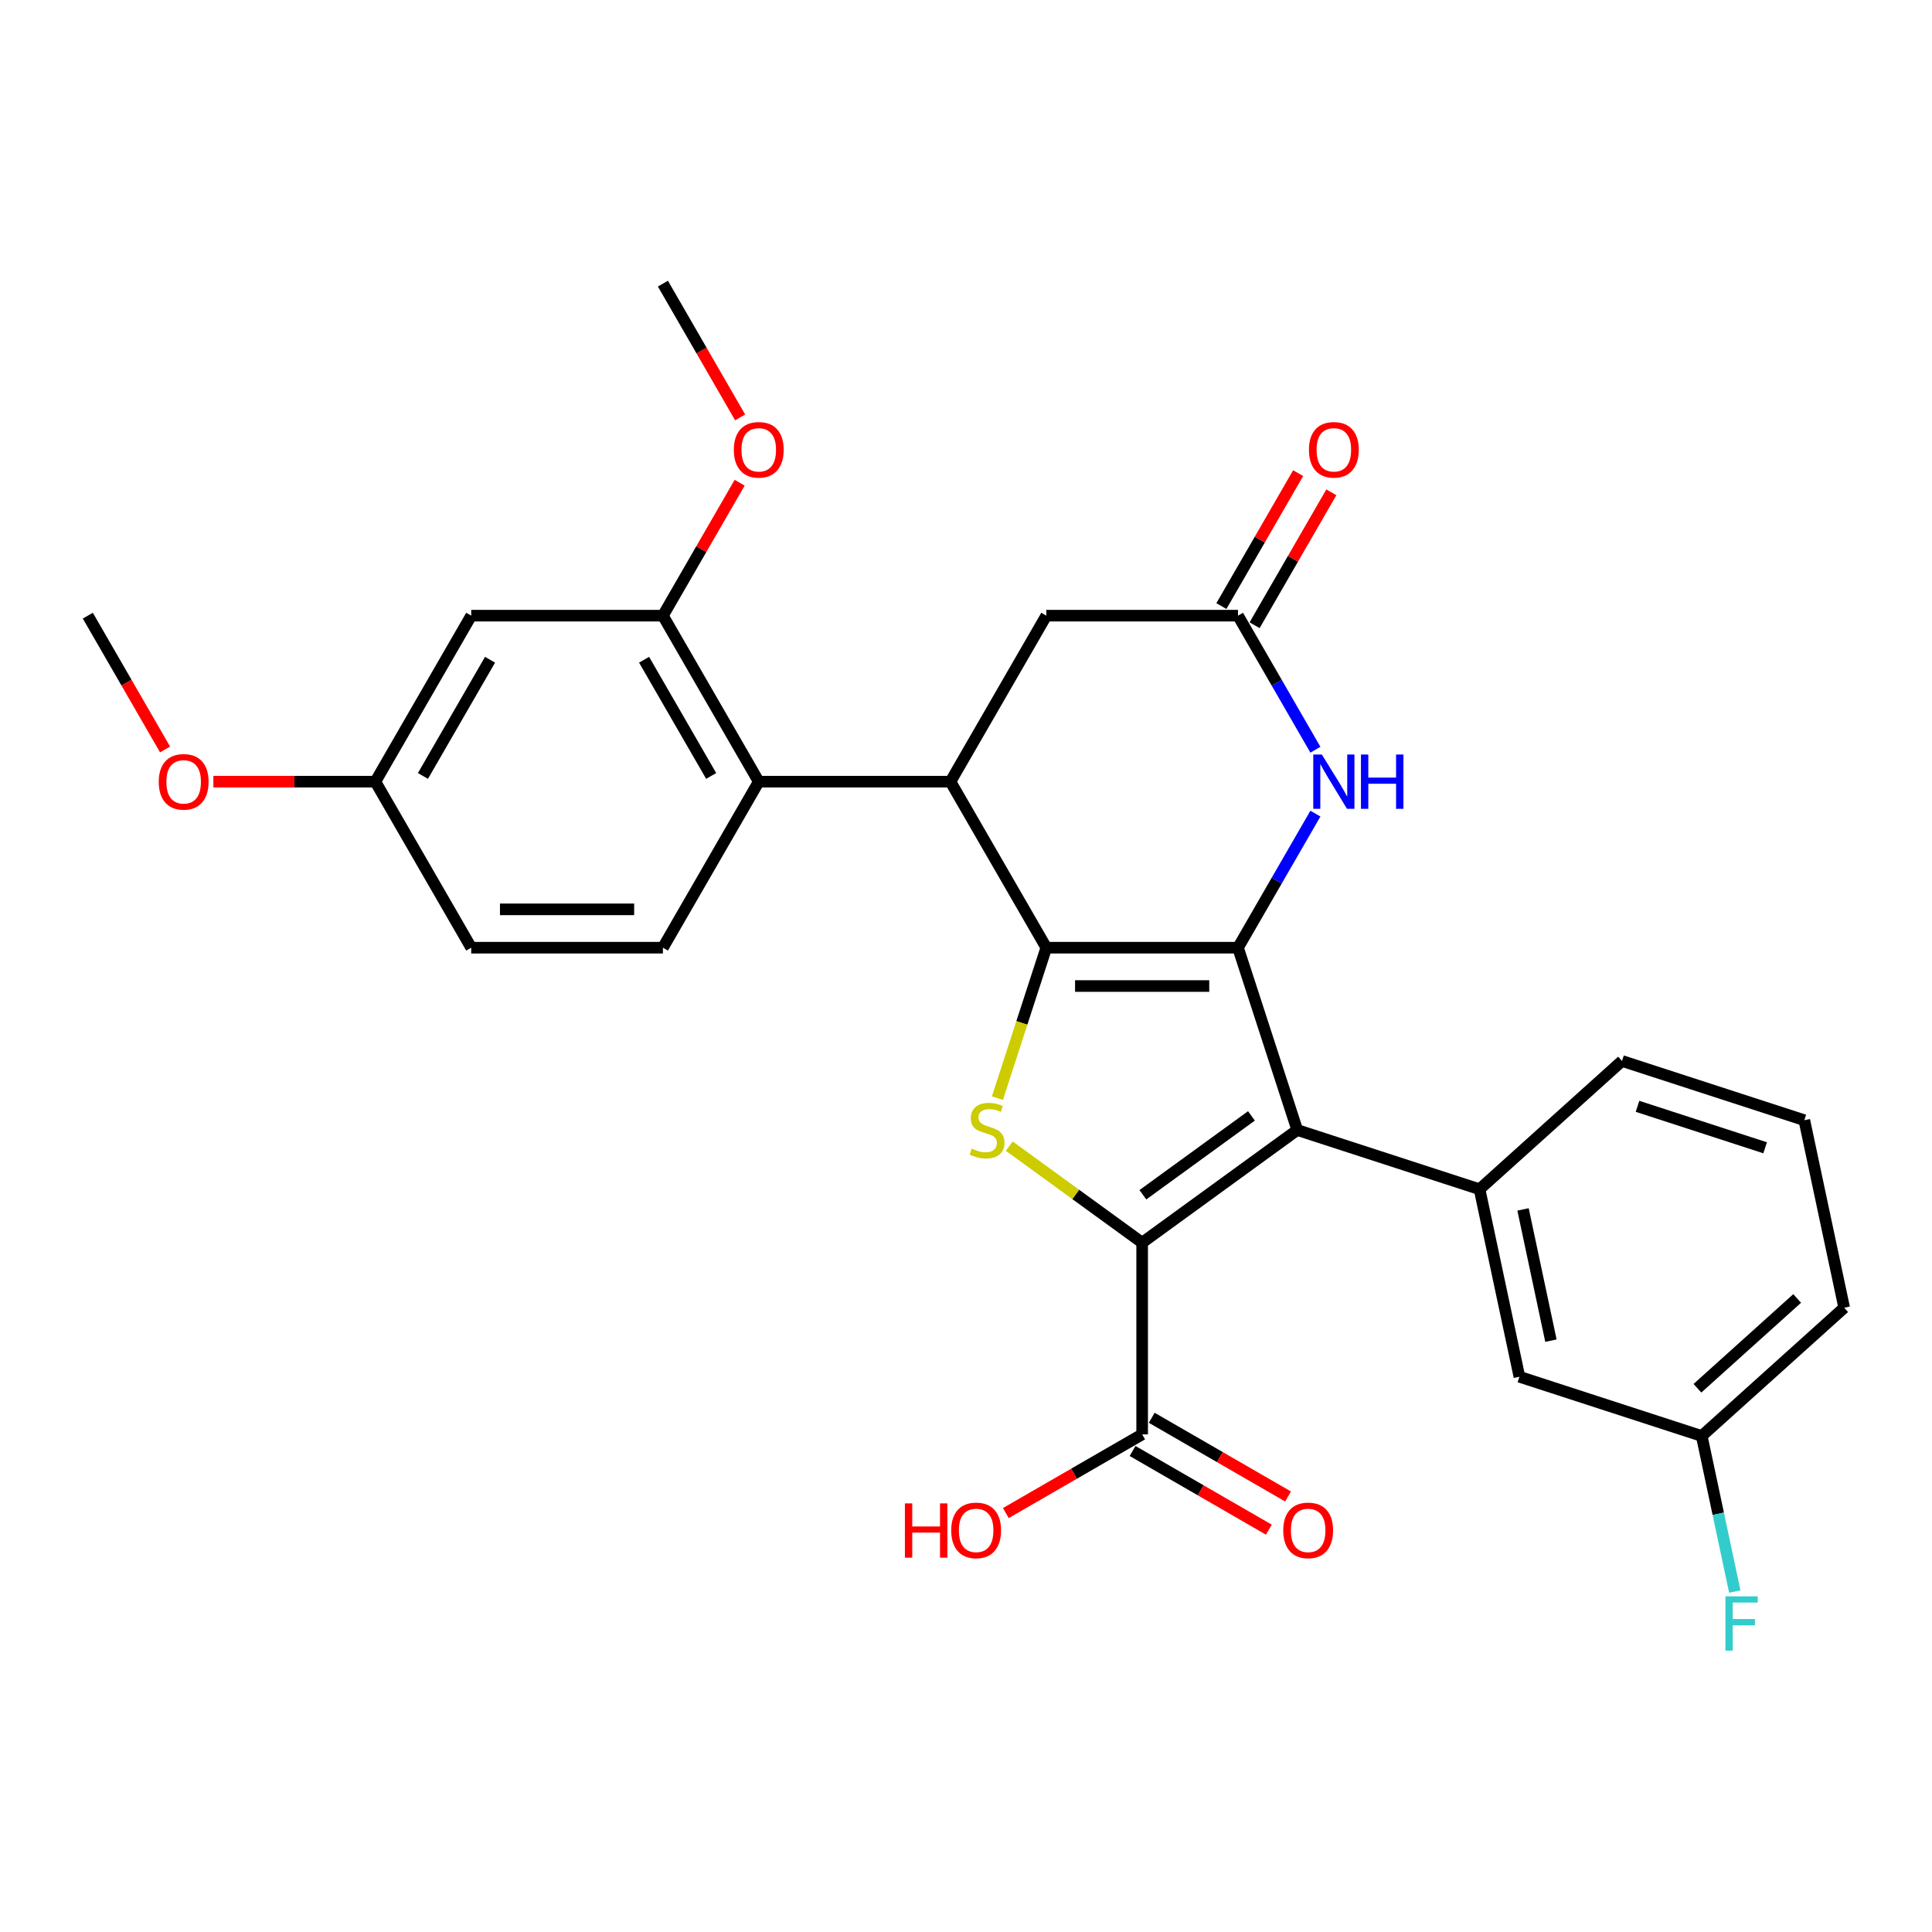 <?xml version='1.0' encoding='iso-8859-1'?>
<svg version='1.1' baseProfile='full'
              xmlns='http://www.w3.org/2000/svg'
                      xmlns:rdkit='http://www.rdkit.org/xml'
                      xmlns:xlink='http://www.w3.org/1999/xlink'
                  xml:space='preserve'
width='1000px' height='1000px' viewBox='0 0 1000 1000'>
<!-- END OF HEADER -->
<rect style='opacity:1.0;fill:#FFFFFF;stroke:none' width='1000' height='1000' x='0' y='0'> </rect>
<path class='bond-0' d='M 640.787,490.523 L 541.565,490.523' style='fill:none;fill-rule:evenodd;stroke:#000000;stroke-width:6px;stroke-linecap:butt;stroke-linejoin:miter;stroke-opacity:1' />
<path class='bond-0' d='M 625.904,510.368 L 556.448,510.368' style='fill:none;fill-rule:evenodd;stroke:#000000;stroke-width:6px;stroke-linecap:butt;stroke-linejoin:miter;stroke-opacity:1' />
<path class='bond-1' d='M 640.787,490.523 L 671.448,584.889' style='fill:none;fill-rule:evenodd;stroke:#000000;stroke-width:6px;stroke-linecap:butt;stroke-linejoin:miter;stroke-opacity:1' />
<path class='bond-5' d='M 640.787,490.523 L 660.82,455.824' style='fill:none;fill-rule:evenodd;stroke:#000000;stroke-width:6px;stroke-linecap:butt;stroke-linejoin:miter;stroke-opacity:1' />
<path class='bond-5' d='M 660.82,455.824 L 680.854,421.125' style='fill:none;fill-rule:evenodd;stroke:#0000FF;stroke-width:6px;stroke-linecap:butt;stroke-linejoin:miter;stroke-opacity:1' />
<path class='bond-3' d='M 541.565,490.523 L 528.913,529.461' style='fill:none;fill-rule:evenodd;stroke:#000000;stroke-width:6px;stroke-linecap:butt;stroke-linejoin:miter;stroke-opacity:1' />
<path class='bond-3' d='M 528.913,529.461 L 516.262,568.398' style='fill:none;fill-rule:evenodd;stroke:#CCCC00;stroke-width:6px;stroke-linecap:butt;stroke-linejoin:miter;stroke-opacity:1' />
<path class='bond-4' d='M 541.565,490.523 L 491.954,404.594' style='fill:none;fill-rule:evenodd;stroke:#000000;stroke-width:6px;stroke-linecap:butt;stroke-linejoin:miter;stroke-opacity:1' />
<path class='bond-2' d='M 671.448,584.889 L 591.176,643.21' style='fill:none;fill-rule:evenodd;stroke:#000000;stroke-width:6px;stroke-linecap:butt;stroke-linejoin:miter;stroke-opacity:1' />
<path class='bond-2' d='M 647.743,577.583 L 591.552,618.408' style='fill:none;fill-rule:evenodd;stroke:#000000;stroke-width:6px;stroke-linecap:butt;stroke-linejoin:miter;stroke-opacity:1' />
<path class='bond-6' d='M 671.448,584.889 L 765.814,615.55' style='fill:none;fill-rule:evenodd;stroke:#000000;stroke-width:6px;stroke-linecap:butt;stroke-linejoin:miter;stroke-opacity:1' />
<path class='bond-9' d='M 591.176,643.21 L 591.176,742.432' style='fill:none;fill-rule:evenodd;stroke:#000000;stroke-width:6px;stroke-linecap:butt;stroke-linejoin:miter;stroke-opacity:1' />
<path class='bond-29' d='M 591.176,643.21 L 556.785,618.224' style='fill:none;fill-rule:evenodd;stroke:#000000;stroke-width:6px;stroke-linecap:butt;stroke-linejoin:miter;stroke-opacity:1' />
<path class='bond-29' d='M 556.785,618.224 L 522.393,593.237' style='fill:none;fill-rule:evenodd;stroke:#CCCC00;stroke-width:6px;stroke-linecap:butt;stroke-linejoin:miter;stroke-opacity:1' />
<path class='bond-7' d='M 491.954,404.594 L 392.732,404.594' style='fill:none;fill-rule:evenodd;stroke:#000000;stroke-width:6px;stroke-linecap:butt;stroke-linejoin:miter;stroke-opacity:1' />
<path class='bond-30' d='M 491.954,404.594 L 541.565,318.666' style='fill:none;fill-rule:evenodd;stroke:#000000;stroke-width:6px;stroke-linecap:butt;stroke-linejoin:miter;stroke-opacity:1' />
<path class='bond-8' d='M 680.854,388.064 L 660.82,353.365' style='fill:none;fill-rule:evenodd;stroke:#0000FF;stroke-width:6px;stroke-linecap:butt;stroke-linejoin:miter;stroke-opacity:1' />
<path class='bond-8' d='M 660.82,353.365 L 640.787,318.666' style='fill:none;fill-rule:evenodd;stroke:#000000;stroke-width:6px;stroke-linecap:butt;stroke-linejoin:miter;stroke-opacity:1' />
<path class='bond-14' d='M 765.814,615.55 L 786.443,712.604' style='fill:none;fill-rule:evenodd;stroke:#000000;stroke-width:6px;stroke-linecap:butt;stroke-linejoin:miter;stroke-opacity:1' />
<path class='bond-14' d='M 788.319,625.983 L 802.76,693.92' style='fill:none;fill-rule:evenodd;stroke:#000000;stroke-width:6px;stroke-linecap:butt;stroke-linejoin:miter;stroke-opacity:1' />
<path class='bond-22' d='M 765.814,615.55 L 839.55,549.158' style='fill:none;fill-rule:evenodd;stroke:#000000;stroke-width:6px;stroke-linecap:butt;stroke-linejoin:miter;stroke-opacity:1' />
<path class='bond-10' d='M 392.732,404.594 L 343.121,318.666' style='fill:none;fill-rule:evenodd;stroke:#000000;stroke-width:6px;stroke-linecap:butt;stroke-linejoin:miter;stroke-opacity:1' />
<path class='bond-10' d='M 368.104,401.627 L 333.377,341.477' style='fill:none;fill-rule:evenodd;stroke:#000000;stroke-width:6px;stroke-linecap:butt;stroke-linejoin:miter;stroke-opacity:1' />
<path class='bond-13' d='M 392.732,404.594 L 343.121,490.523' style='fill:none;fill-rule:evenodd;stroke:#000000;stroke-width:6px;stroke-linecap:butt;stroke-linejoin:miter;stroke-opacity:1' />
<path class='bond-11' d='M 640.787,318.666 L 541.565,318.666' style='fill:none;fill-rule:evenodd;stroke:#000000;stroke-width:6px;stroke-linecap:butt;stroke-linejoin:miter;stroke-opacity:1' />
<path class='bond-15' d='M 649.38,323.627 L 669.241,289.225' style='fill:none;fill-rule:evenodd;stroke:#000000;stroke-width:6px;stroke-linecap:butt;stroke-linejoin:miter;stroke-opacity:1' />
<path class='bond-15' d='M 669.241,289.225 L 689.103,254.824' style='fill:none;fill-rule:evenodd;stroke:#FF0000;stroke-width:6px;stroke-linecap:butt;stroke-linejoin:miter;stroke-opacity:1' />
<path class='bond-15' d='M 632.194,313.705 L 652.056,279.303' style='fill:none;fill-rule:evenodd;stroke:#000000;stroke-width:6px;stroke-linecap:butt;stroke-linejoin:miter;stroke-opacity:1' />
<path class='bond-15' d='M 652.056,279.303 L 671.917,244.901' style='fill:none;fill-rule:evenodd;stroke:#FF0000;stroke-width:6px;stroke-linecap:butt;stroke-linejoin:miter;stroke-opacity:1' />
<path class='bond-16' d='M 586.215,751.025 L 621.489,771.391' style='fill:none;fill-rule:evenodd;stroke:#000000;stroke-width:6px;stroke-linecap:butt;stroke-linejoin:miter;stroke-opacity:1' />
<path class='bond-16' d='M 621.489,771.391 L 656.764,791.757' style='fill:none;fill-rule:evenodd;stroke:#FF0000;stroke-width:6px;stroke-linecap:butt;stroke-linejoin:miter;stroke-opacity:1' />
<path class='bond-16' d='M 596.137,733.839 L 631.412,754.205' style='fill:none;fill-rule:evenodd;stroke:#000000;stroke-width:6px;stroke-linecap:butt;stroke-linejoin:miter;stroke-opacity:1' />
<path class='bond-16' d='M 631.412,754.205 L 666.686,774.571' style='fill:none;fill-rule:evenodd;stroke:#FF0000;stroke-width:6px;stroke-linecap:butt;stroke-linejoin:miter;stroke-opacity:1' />
<path class='bond-18' d='M 591.176,742.432 L 555.901,762.798' style='fill:none;fill-rule:evenodd;stroke:#000000;stroke-width:6px;stroke-linecap:butt;stroke-linejoin:miter;stroke-opacity:1' />
<path class='bond-18' d='M 555.901,762.798 L 520.626,783.164' style='fill:none;fill-rule:evenodd;stroke:#FF0000;stroke-width:6px;stroke-linecap:butt;stroke-linejoin:miter;stroke-opacity:1' />
<path class='bond-12' d='M 343.121,318.666 L 243.899,318.666' style='fill:none;fill-rule:evenodd;stroke:#000000;stroke-width:6px;stroke-linecap:butt;stroke-linejoin:miter;stroke-opacity:1' />
<path class='bond-21' d='M 343.121,318.666 L 362.982,284.264' style='fill:none;fill-rule:evenodd;stroke:#000000;stroke-width:6px;stroke-linecap:butt;stroke-linejoin:miter;stroke-opacity:1' />
<path class='bond-21' d='M 362.982,284.264 L 382.844,249.863' style='fill:none;fill-rule:evenodd;stroke:#FF0000;stroke-width:6px;stroke-linecap:butt;stroke-linejoin:miter;stroke-opacity:1' />
<path class='bond-32' d='M 243.899,318.666 L 194.288,404.594' style='fill:none;fill-rule:evenodd;stroke:#000000;stroke-width:6px;stroke-linecap:butt;stroke-linejoin:miter;stroke-opacity:1' />
<path class='bond-32' d='M 253.643,341.477 L 218.915,401.627' style='fill:none;fill-rule:evenodd;stroke:#000000;stroke-width:6px;stroke-linecap:butt;stroke-linejoin:miter;stroke-opacity:1' />
<path class='bond-20' d='M 343.121,490.523 L 243.899,490.523' style='fill:none;fill-rule:evenodd;stroke:#000000;stroke-width:6px;stroke-linecap:butt;stroke-linejoin:miter;stroke-opacity:1' />
<path class='bond-20' d='M 328.237,470.679 L 258.782,470.679' style='fill:none;fill-rule:evenodd;stroke:#000000;stroke-width:6px;stroke-linecap:butt;stroke-linejoin:miter;stroke-opacity:1' />
<path class='bond-19' d='M 786.443,712.604 L 880.809,743.265' style='fill:none;fill-rule:evenodd;stroke:#000000;stroke-width:6px;stroke-linecap:butt;stroke-linejoin:miter;stroke-opacity:1' />
<path class='bond-17' d='M 194.288,404.594 L 243.899,490.523' style='fill:none;fill-rule:evenodd;stroke:#000000;stroke-width:6px;stroke-linecap:butt;stroke-linejoin:miter;stroke-opacity:1' />
<path class='bond-24' d='M 194.288,404.594 L 152.366,404.594' style='fill:none;fill-rule:evenodd;stroke:#000000;stroke-width:6px;stroke-linecap:butt;stroke-linejoin:miter;stroke-opacity:1' />
<path class='bond-24' d='M 152.366,404.594 L 110.445,404.594' style='fill:none;fill-rule:evenodd;stroke:#FF0000;stroke-width:6px;stroke-linecap:butt;stroke-linejoin:miter;stroke-opacity:1' />
<path class='bond-23' d='M 880.809,743.265 L 889.367,783.527' style='fill:none;fill-rule:evenodd;stroke:#000000;stroke-width:6px;stroke-linecap:butt;stroke-linejoin:miter;stroke-opacity:1' />
<path class='bond-23' d='M 889.367,783.527 L 897.925,823.789' style='fill:none;fill-rule:evenodd;stroke:#33CCCC;stroke-width:6px;stroke-linecap:butt;stroke-linejoin:miter;stroke-opacity:1' />
<path class='bond-31' d='M 880.809,743.265 L 954.545,676.873' style='fill:none;fill-rule:evenodd;stroke:#000000;stroke-width:6px;stroke-linecap:butt;stroke-linejoin:miter;stroke-opacity:1' />
<path class='bond-31' d='M 878.591,718.559 L 930.207,672.085' style='fill:none;fill-rule:evenodd;stroke:#000000;stroke-width:6px;stroke-linecap:butt;stroke-linejoin:miter;stroke-opacity:1' />
<path class='bond-27' d='M 383.096,216.048 L 363.108,181.428' style='fill:none;fill-rule:evenodd;stroke:#FF0000;stroke-width:6px;stroke-linecap:butt;stroke-linejoin:miter;stroke-opacity:1' />
<path class='bond-27' d='M 363.108,181.428 L 343.121,146.808' style='fill:none;fill-rule:evenodd;stroke:#000000;stroke-width:6px;stroke-linecap:butt;stroke-linejoin:miter;stroke-opacity:1' />
<path class='bond-25' d='M 839.55,549.158 L 933.916,579.819' style='fill:none;fill-rule:evenodd;stroke:#000000;stroke-width:6px;stroke-linecap:butt;stroke-linejoin:miter;stroke-opacity:1' />
<path class='bond-25' d='M 847.573,572.63 L 913.629,594.093' style='fill:none;fill-rule:evenodd;stroke:#000000;stroke-width:6px;stroke-linecap:butt;stroke-linejoin:miter;stroke-opacity:1' />
<path class='bond-28' d='M 85.43,387.905 L 65.442,353.285' style='fill:none;fill-rule:evenodd;stroke:#FF0000;stroke-width:6px;stroke-linecap:butt;stroke-linejoin:miter;stroke-opacity:1' />
<path class='bond-28' d='M 65.442,353.285 L 45.455,318.666' style='fill:none;fill-rule:evenodd;stroke:#000000;stroke-width:6px;stroke-linecap:butt;stroke-linejoin:miter;stroke-opacity:1' />
<path class='bond-26' d='M 933.916,579.819 L 954.545,676.873' style='fill:none;fill-rule:evenodd;stroke:#000000;stroke-width:6px;stroke-linecap:butt;stroke-linejoin:miter;stroke-opacity:1' />
<path  class='atom-4' d='M 502.966 594.533
Q 503.283 594.652, 504.593 595.208
Q 505.903 595.764, 507.331 596.121
Q 508.8 596.438, 510.229 596.438
Q 512.888 596.438, 514.436 595.168
Q 515.984 593.859, 515.984 591.596
Q 515.984 590.049, 515.19 589.096
Q 514.436 588.144, 513.245 587.628
Q 512.054 587.112, 510.07 586.516
Q 507.57 585.762, 506.061 585.048
Q 504.593 584.333, 503.521 582.825
Q 502.489 581.317, 502.489 578.777
Q 502.489 575.245, 504.871 573.062
Q 507.292 570.879, 512.054 570.879
Q 515.309 570.879, 519 572.427
L 518.087 575.483
Q 514.714 574.094, 512.174 574.094
Q 509.435 574.094, 507.927 575.245
Q 506.419 576.356, 506.458 578.301
Q 506.458 579.809, 507.212 580.722
Q 508.006 581.635, 509.117 582.151
Q 510.268 582.666, 512.174 583.262
Q 514.714 584.056, 516.222 584.849
Q 517.73 585.643, 518.802 587.27
Q 519.913 588.858, 519.913 591.596
Q 519.913 595.486, 517.293 597.589
Q 514.714 599.653, 510.388 599.653
Q 507.887 599.653, 505.982 599.098
Q 504.117 598.582, 501.894 597.669
L 502.966 594.533
' fill='#CCCC00'/>
<path  class='atom-6' d='M 684.187 390.545
L 693.394 405.428
Q 694.307 406.896, 695.776 409.556
Q 697.244 412.215, 697.324 412.373
L 697.324 390.545
L 701.054 390.545
L 701.054 418.644
L 697.204 418.644
L 687.322 402.372
Q 686.171 400.467, 684.941 398.284
Q 683.75 396.101, 683.393 395.426
L 683.393 418.644
L 679.741 418.644
L 679.741 390.545
L 684.187 390.545
' fill='#0000FF'/>
<path  class='atom-6' d='M 704.428 390.545
L 708.238 390.545
L 708.238 402.491
L 722.605 402.491
L 722.605 390.545
L 726.415 390.545
L 726.415 418.644
L 722.605 418.644
L 722.605 405.666
L 708.238 405.666
L 708.238 418.644
L 704.428 418.644
L 704.428 390.545
' fill='#0000FF'/>
<path  class='atom-16' d='M 677.499 232.816
Q 677.499 226.069, 680.833 222.299
Q 684.167 218.528, 690.398 218.528
Q 696.629 218.528, 699.963 222.299
Q 703.297 226.069, 703.297 232.816
Q 703.297 239.643, 699.923 243.532
Q 696.55 247.382, 690.398 247.382
Q 684.206 247.382, 680.833 243.532
Q 677.499 239.682, 677.499 232.816
M 690.398 244.207
Q 694.684 244.207, 696.986 241.349
Q 699.328 238.452, 699.328 232.816
Q 699.328 227.299, 696.986 224.521
Q 694.684 221.703, 690.398 221.703
Q 686.111 221.703, 683.77 224.482
Q 681.468 227.26, 681.468 232.816
Q 681.468 238.492, 683.77 241.349
Q 686.111 244.207, 690.398 244.207
' fill='#FF0000'/>
<path  class='atom-17' d='M 664.206 792.123
Q 664.206 785.376, 667.54 781.605
Q 670.873 777.835, 677.105 777.835
Q 683.336 777.835, 686.67 781.605
Q 690.003 785.376, 690.003 792.123
Q 690.003 798.949, 686.63 802.839
Q 683.256 806.689, 677.105 806.689
Q 670.913 806.689, 667.54 802.839
Q 664.206 798.989, 664.206 792.123
M 677.105 803.513
Q 681.391 803.513, 683.693 800.656
Q 686.035 797.759, 686.035 792.123
Q 686.035 786.606, 683.693 783.828
Q 681.391 781.01, 677.105 781.01
Q 672.818 781.01, 670.477 783.788
Q 668.175 786.566, 668.175 792.123
Q 668.175 797.798, 670.477 800.656
Q 672.818 803.513, 677.105 803.513
' fill='#FF0000'/>
<path  class='atom-19' d='M 468.376 778.152
L 472.186 778.152
L 472.186 790.099
L 486.554 790.099
L 486.554 778.152
L 490.364 778.152
L 490.364 806.252
L 486.554 806.252
L 486.554 793.274
L 472.186 793.274
L 472.186 806.252
L 468.376 806.252
L 468.376 778.152
' fill='#FF0000'/>
<path  class='atom-19' d='M 492.348 792.123
Q 492.348 785.376, 495.682 781.605
Q 499.016 777.835, 505.247 777.835
Q 511.478 777.835, 514.812 781.605
Q 518.146 785.376, 518.146 792.123
Q 518.146 798.949, 514.772 802.839
Q 511.399 806.689, 505.247 806.689
Q 499.056 806.689, 495.682 802.839
Q 492.348 798.989, 492.348 792.123
M 505.247 803.513
Q 509.533 803.513, 511.835 800.656
Q 514.177 797.759, 514.177 792.123
Q 514.177 786.606, 511.835 783.828
Q 509.533 781.01, 505.247 781.01
Q 500.961 781.01, 498.619 783.788
Q 496.317 786.566, 496.317 792.123
Q 496.317 797.798, 498.619 800.656
Q 500.961 803.513, 505.247 803.513
' fill='#FF0000'/>
<path  class='atom-22' d='M 379.833 232.816
Q 379.833 226.069, 383.167 222.299
Q 386.501 218.528, 392.732 218.528
Q 398.963 218.528, 402.297 222.299
Q 405.631 226.069, 405.631 232.816
Q 405.631 239.643, 402.257 243.532
Q 398.883 247.382, 392.732 247.382
Q 386.54 247.382, 383.167 243.532
Q 379.833 239.682, 379.833 232.816
M 392.732 244.207
Q 397.018 244.207, 399.32 241.349
Q 401.662 238.452, 401.662 232.816
Q 401.662 227.299, 399.32 224.521
Q 397.018 221.703, 392.732 221.703
Q 388.445 221.703, 386.104 224.482
Q 383.802 227.26, 383.802 232.816
Q 383.802 238.492, 386.104 241.349
Q 388.445 244.207, 392.732 244.207
' fill='#FF0000'/>
<path  class='atom-24' d='M 893.084 826.269
L 909.793 826.269
L 909.793 829.484
L 896.854 829.484
L 896.854 838.017
L 908.364 838.017
L 908.364 841.272
L 896.854 841.272
L 896.854 854.369
L 893.084 854.369
L 893.084 826.269
' fill='#33CCCC'/>
<path  class='atom-25' d='M 82.167 404.674
Q 82.167 397.927, 85.501 394.156
Q 88.834 390.386, 95.066 390.386
Q 101.297 390.386, 104.631 394.156
Q 107.964 397.927, 107.964 404.674
Q 107.964 411.5, 104.591 415.39
Q 101.217 419.24, 95.066 419.24
Q 88.874 419.24, 85.501 415.39
Q 82.167 411.54, 82.167 404.674
M 95.066 416.065
Q 99.352 416.065, 101.654 413.207
Q 103.996 410.31, 103.996 404.674
Q 103.996 399.157, 101.654 396.379
Q 99.352 393.561, 95.066 393.561
Q 90.779 393.561, 88.438 396.339
Q 86.136 399.117, 86.136 404.674
Q 86.136 410.349, 88.438 413.207
Q 90.779 416.065, 95.066 416.065
' fill='#FF0000'/>
</svg>
